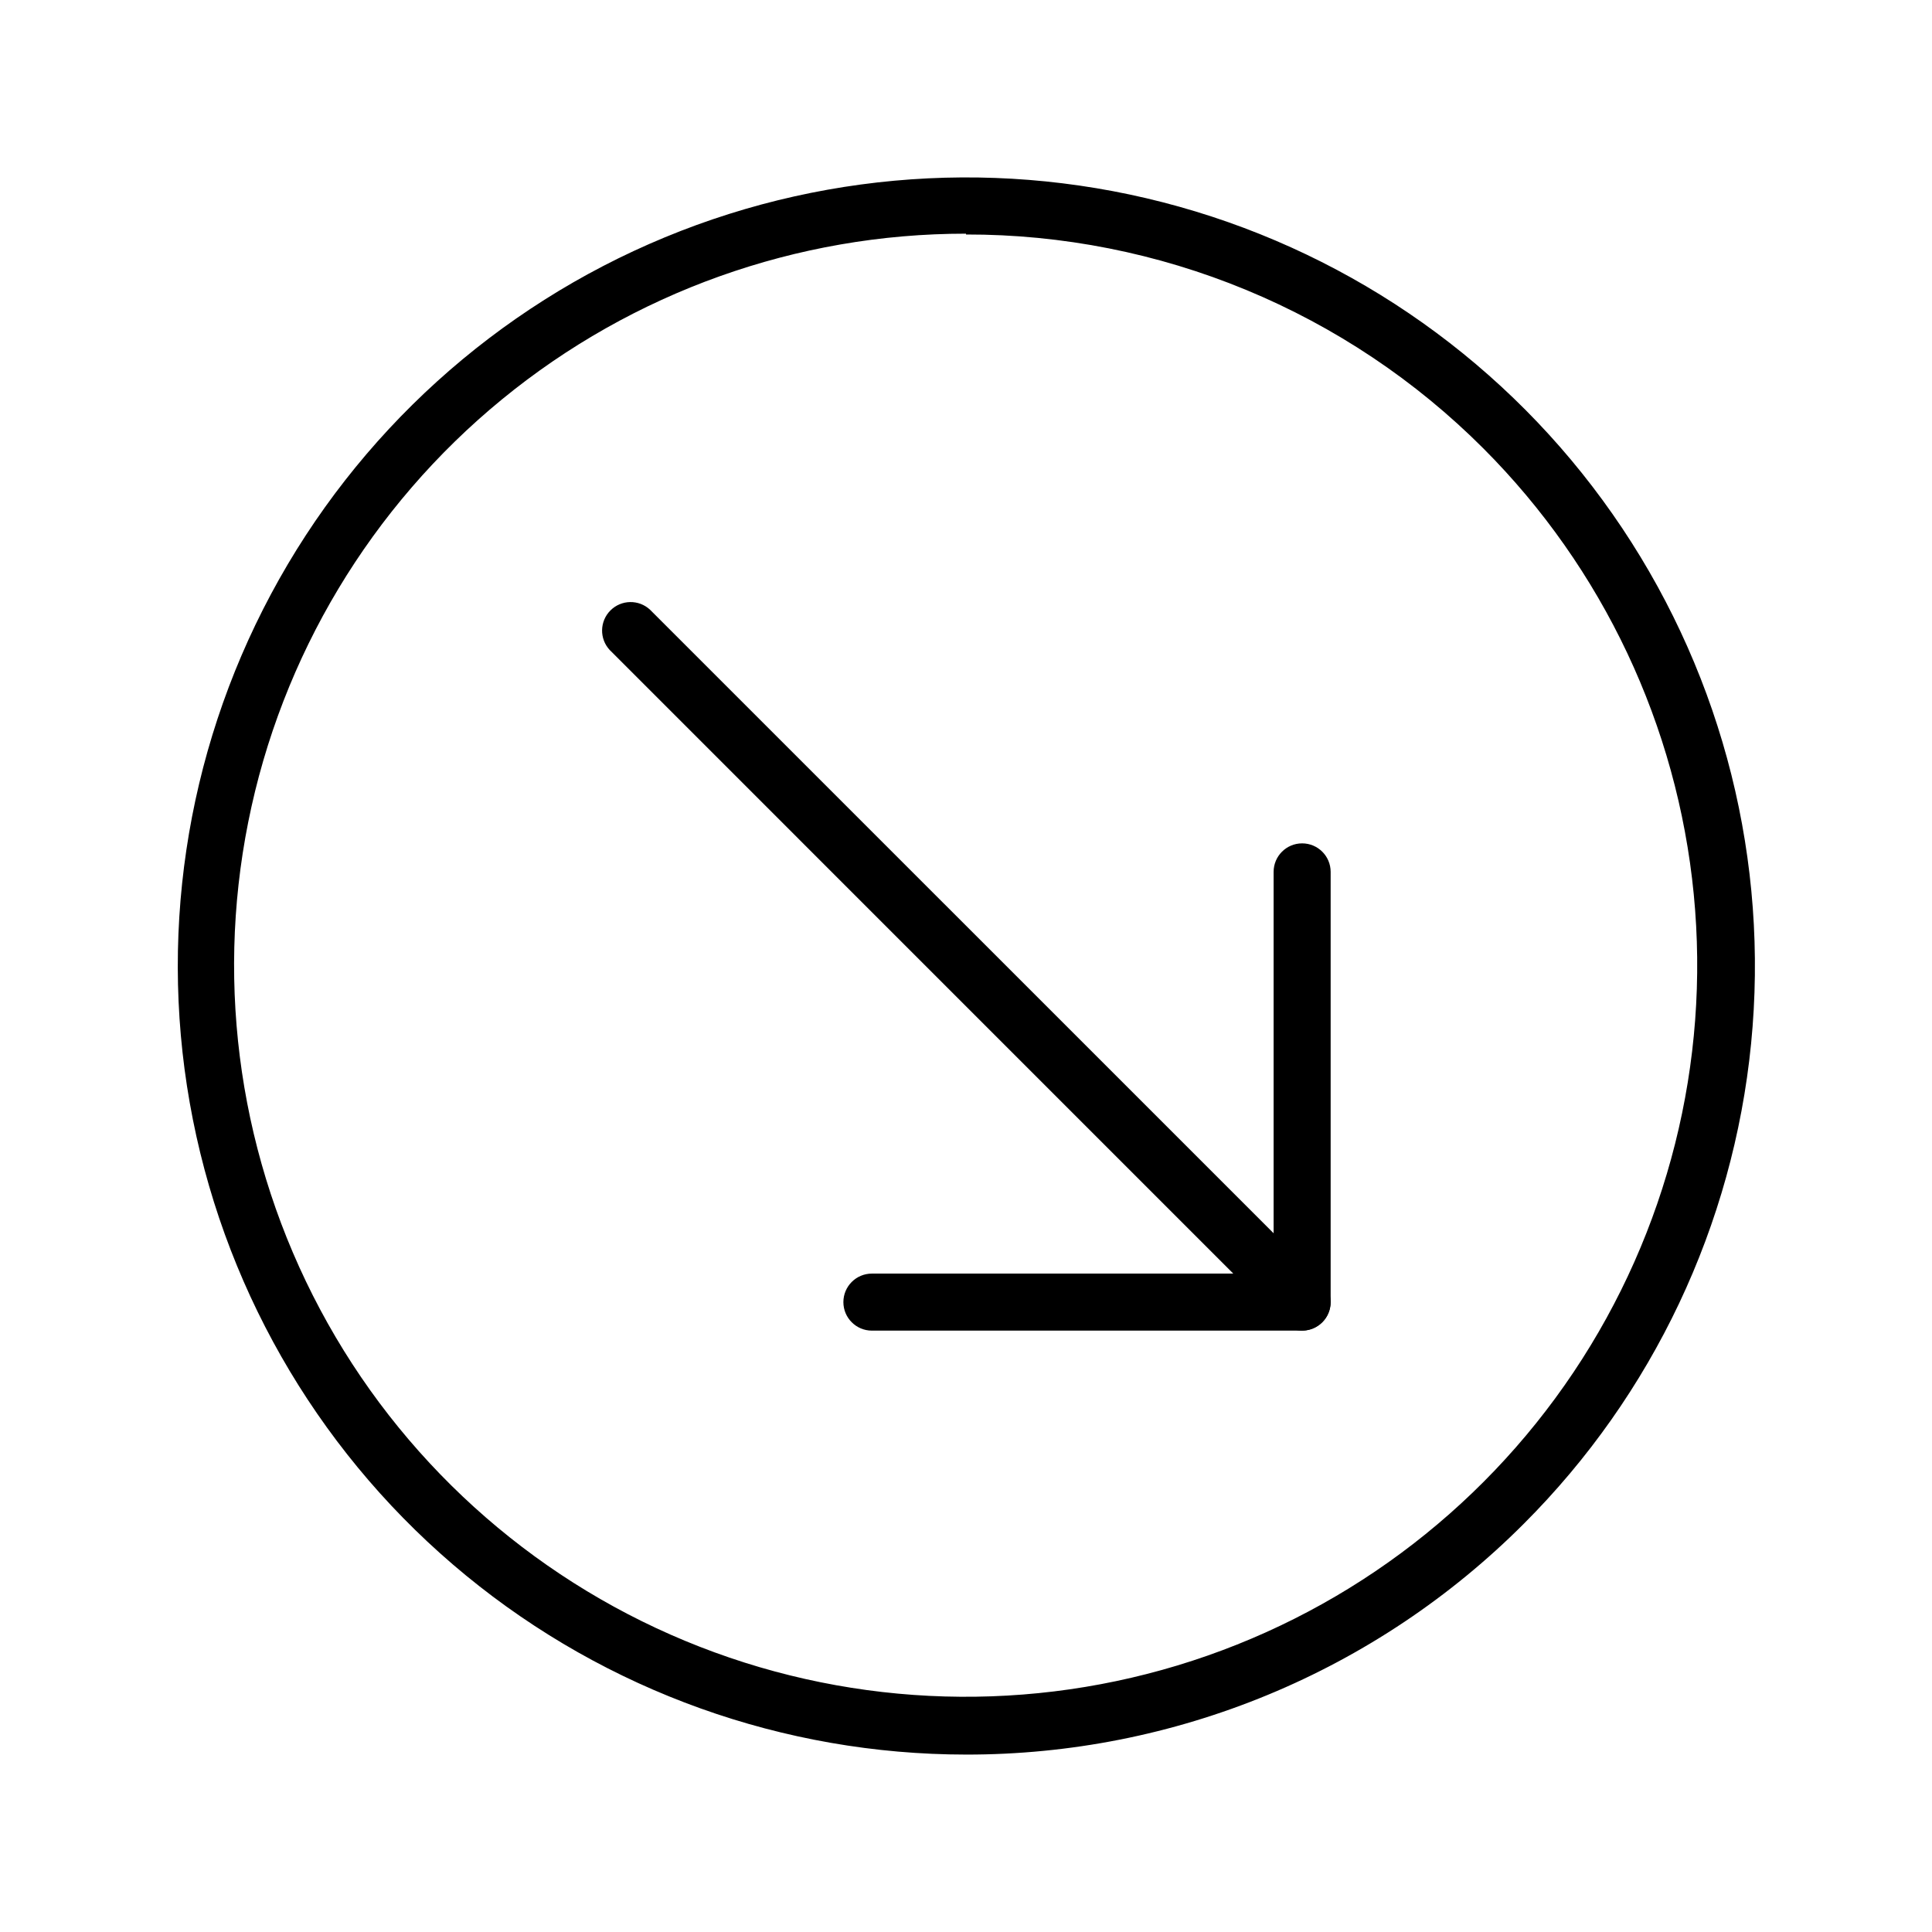 <?xml version="1.0" encoding="UTF-8"?>
<!-- The Best Svg Icon site in the world: iconSvg.co, Visit us! https://iconsvg.co -->
<svg fill="#000000" width="800px" height="800px" version="1.1" viewBox="144 144 512 512" xmlns="http://www.w3.org/2000/svg">
 <g>
  <path d="m400 608.98c-48.348-0.023-95.195-16.809-132.55-47.496-37.359-30.688-62.922-73.379-72.336-120.8s-2.09-96.641 20.719-139.27c22.805-42.629 59.688-76.035 104.36-94.52 44.676-18.484 94.375-20.906 140.64-6.856 46.262 14.051 86.219 43.707 113.06 83.918 26.848 40.207 38.922 88.48 34.168 136.59s-26.043 93.09-60.242 127.27c-19.398 19.426-42.441 34.832-67.809 45.328-25.367 10.496-52.555 15.875-80.008 15.836zm0-403.05v-0.004c-44.848-0.02-88.316 15.508-123 43.938-34.684 28.43-58.438 68.008-67.215 111.99-8.777 43.977-2.035 89.641 19.078 129.21s55.289 70.59 96.711 87.785c41.418 17.195 87.52 19.496 130.45 6.516s80.027-40.445 104.98-77.711c24.949-37.266 36.211-82.027 31.859-126.66-4.352-44.633-24.043-86.379-55.719-118.12-17.996-18.023-39.375-32.312-62.91-42.047-23.535-9.734-48.762-14.727-74.227-14.684z"/>
  <path d="m489.07 496.63c-2 0-3.922-0.801-5.34-2.215l-178.14-178.15c-2.777-2.977-2.695-7.617 0.184-10.496 2.879-2.879 7.519-2.961 10.496-0.184l178.15 178.14c2.156 2.164 2.801 5.41 1.633 8.234-1.168 2.82-3.922 4.66-6.977 4.664z"/>
  <path d="m489.07 496.63h-114.01c-4.172 0-7.555-3.383-7.555-7.559 0-4.172 3.383-7.555 7.555-7.555h106.46v-106.46c0-4.172 3.383-7.555 7.555-7.555 4.176 0 7.559 3.383 7.559 7.555v114.01c0 4.176-3.383 7.559-7.559 7.559z"/>
 </g>
</svg>